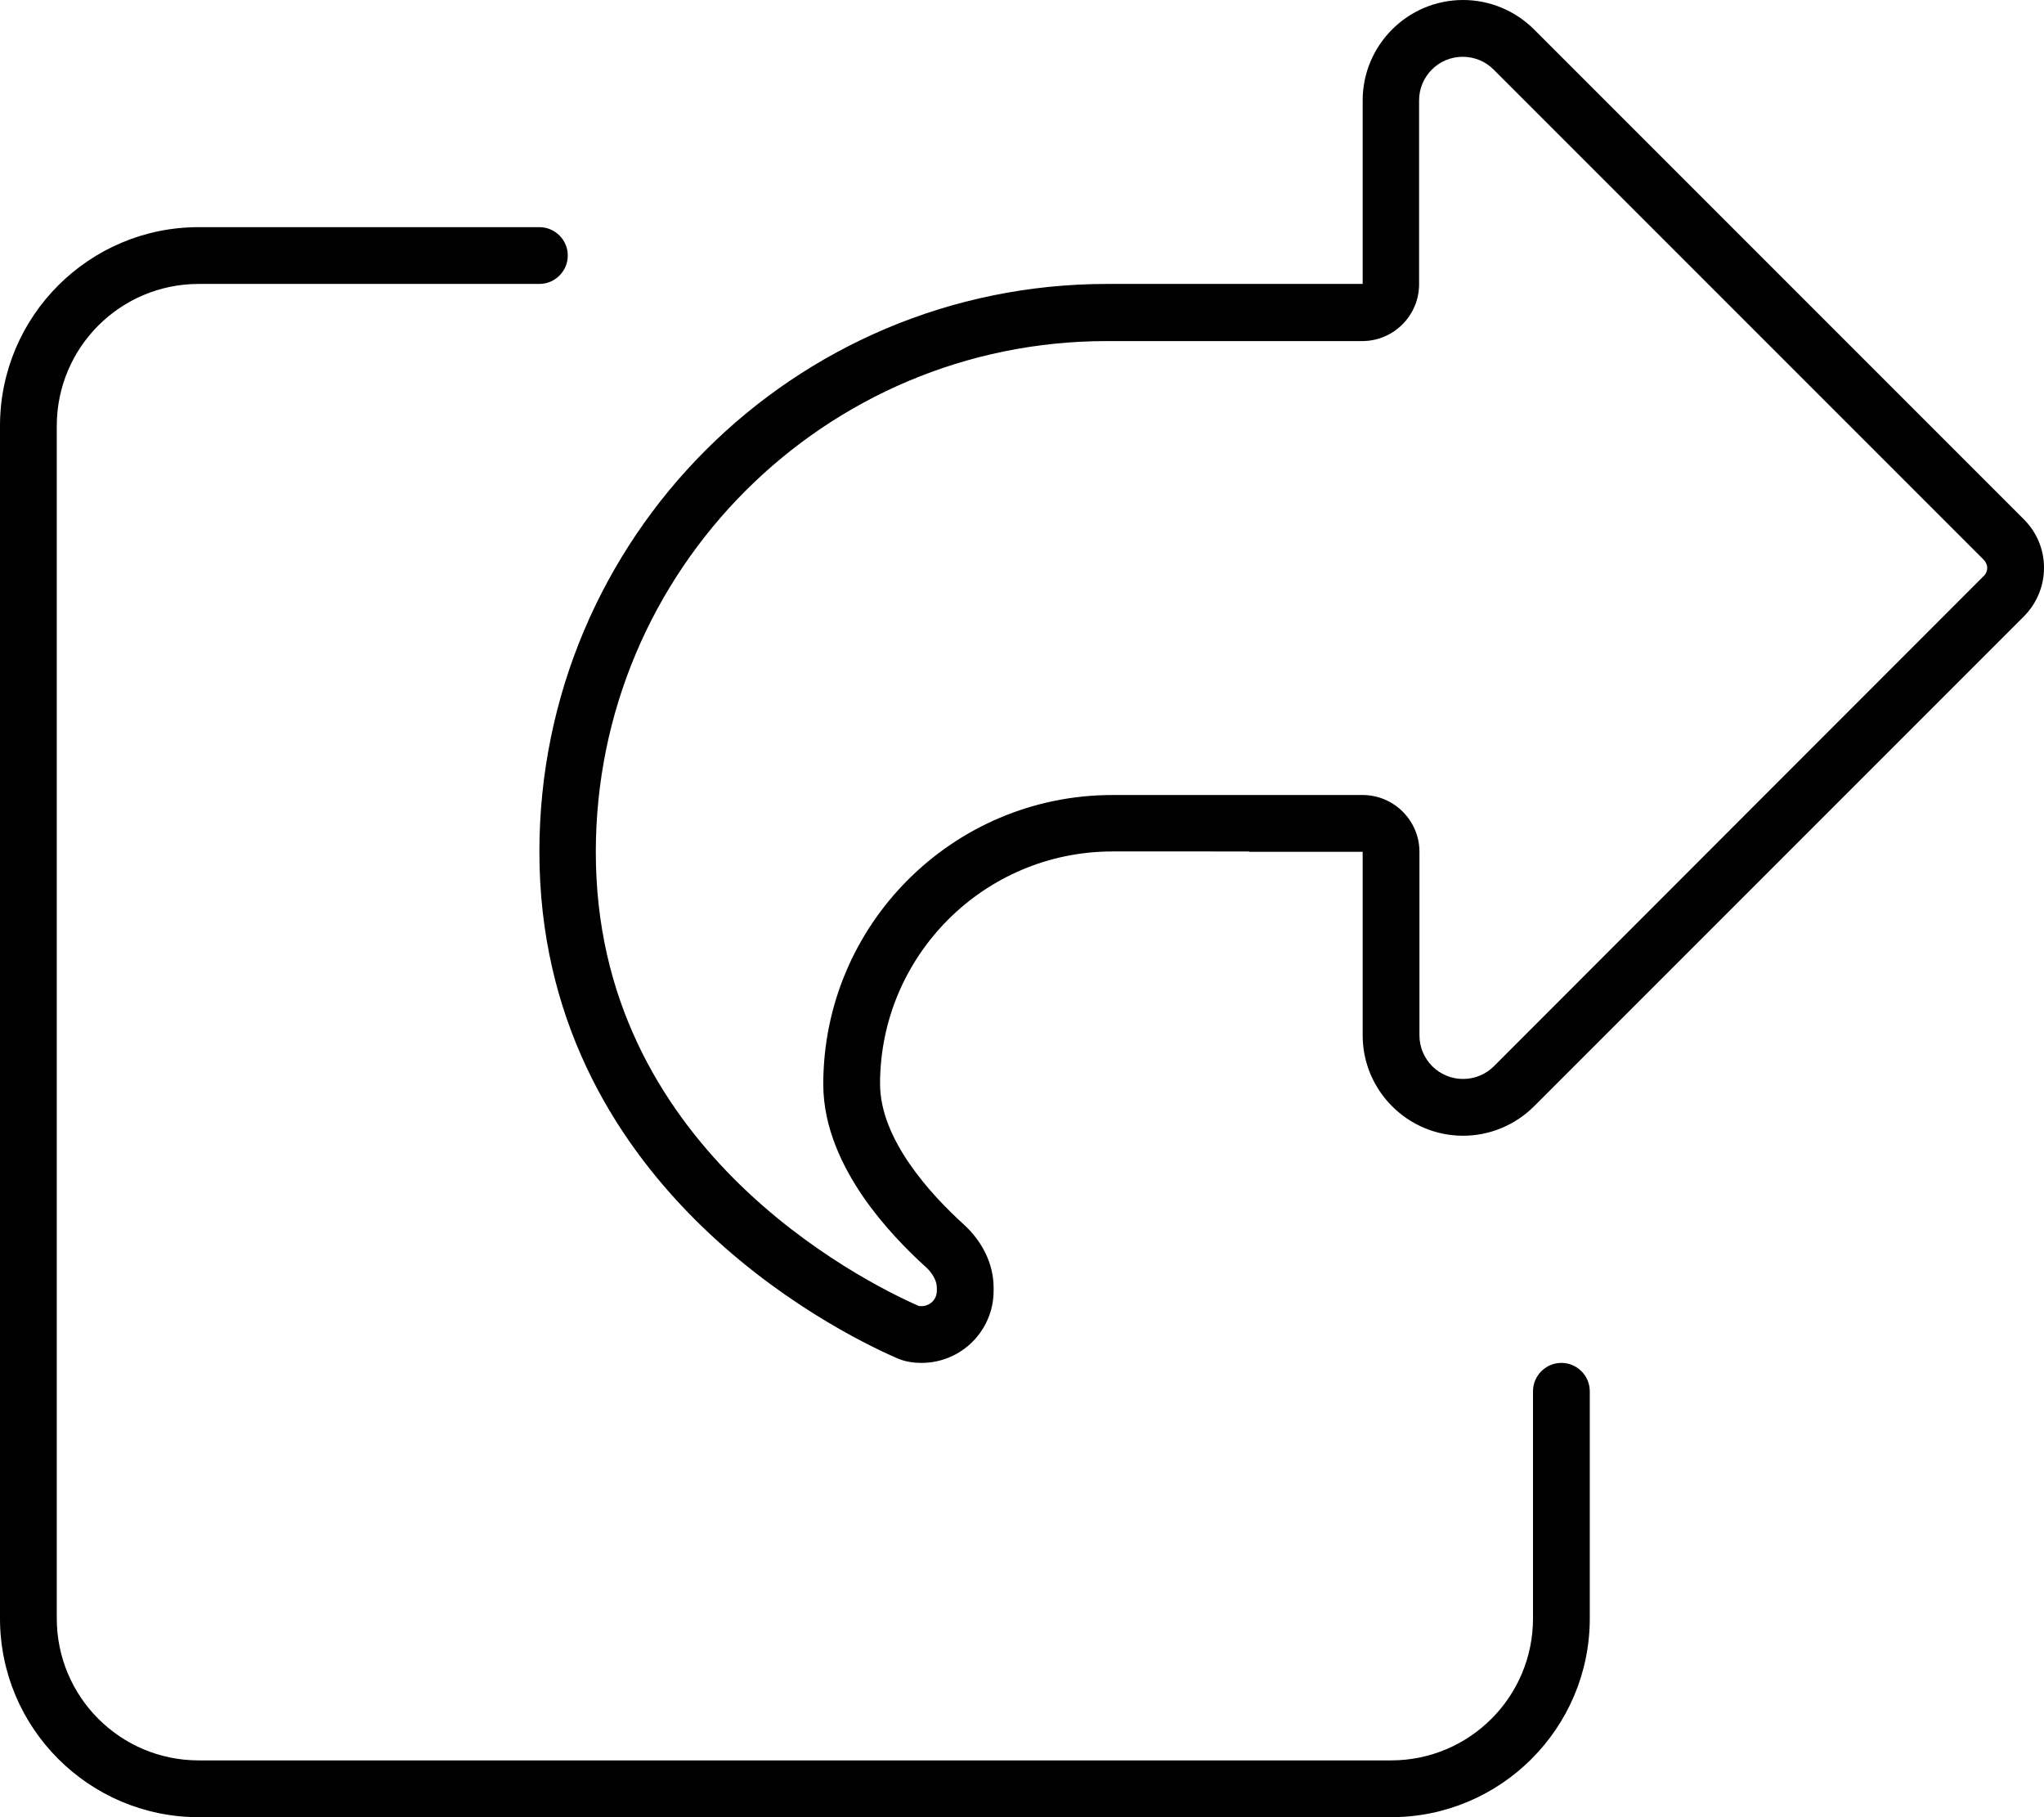 <svg xmlns="http://www.w3.org/2000/svg" viewBox="0 0 576 512"><!--! Font Awesome Pro 6.3.0 by @fontawesome - https://fontawesome.com License - https://fontawesome.com/license (Commercial License) Copyright 2023 Fonticons, Inc. --><path d="M400 240c0-8.8-7.2-16-16-16H352 313.5c-45 0-81.5 36.5-81.5 81.5c0 12.4 5.6 23.4 11.1 31.5c5.7 8.3 12.6 15.3 17.8 20c2.3 2.1 3.1 4.3 3.1 5.8v.9c0 2.4-1.9 4.3-4.3 4.3c-.3 0-.5 0-.6 0l-.1 0 0 0c-8-3.5-31.1-14.8-52.1-35.8c-20.7-20.8-39-50.6-39-92.1c0-79.5 64.5-144 144-144h72c8.8 0 16-7.2 16-16V28.3c0-6.8 5.5-12.3 12.3-12.3c3.3 0 6.4 1.3 8.7 3.6L559 157.7c.6 .6 1 1.5 1 2.3s-.3 1.7-1 2.3L421 300.4c-2.3 2.3-5.4 3.6-8.7 3.6c-6.8 0-12.3-5.5-12.3-12.3V240zm-48 0h16 16v16 35.7c0 15.6 12.7 28.3 28.3 28.3c7.5 0 14.7-3 20-8.3L570.3 173.7c3.6-3.6 5.7-8.5 5.7-13.7s-2-10-5.7-13.7L432.3 8.3C427 3 419.8 0 412.3 0C396.7 0 384 12.7 384 28.3V64 80H368 312c-88.4 0-160 71.6-160 160c0 93.4 82.8 134.8 100.6 142.6c2.2 1 4.6 1.4 7.1 1.4c11.2 0 20.3-9.1 20.3-20.3v-.9c0-6.8-3.3-13.1-8.3-17.7c-9.5-8.6-23.7-24.1-23.7-39.7c0-36.1 29.3-65.5 65.5-65.5H352zM56 64C25.1 64 0 89.1 0 120V456c0 30.9 25.1 56 56 56H392c30.9 0 56-25.1 56-56V392c0-4.4-3.6-8-8-8s-8 3.6-8 8v64c0 22.1-17.9 40-40 40H56c-22.1 0-40-17.9-40-40V120c0-22.1 17.9-40 40-40h96c4.4 0 8-3.6 8-8s-3.6-8-8-8H56z"/></svg>